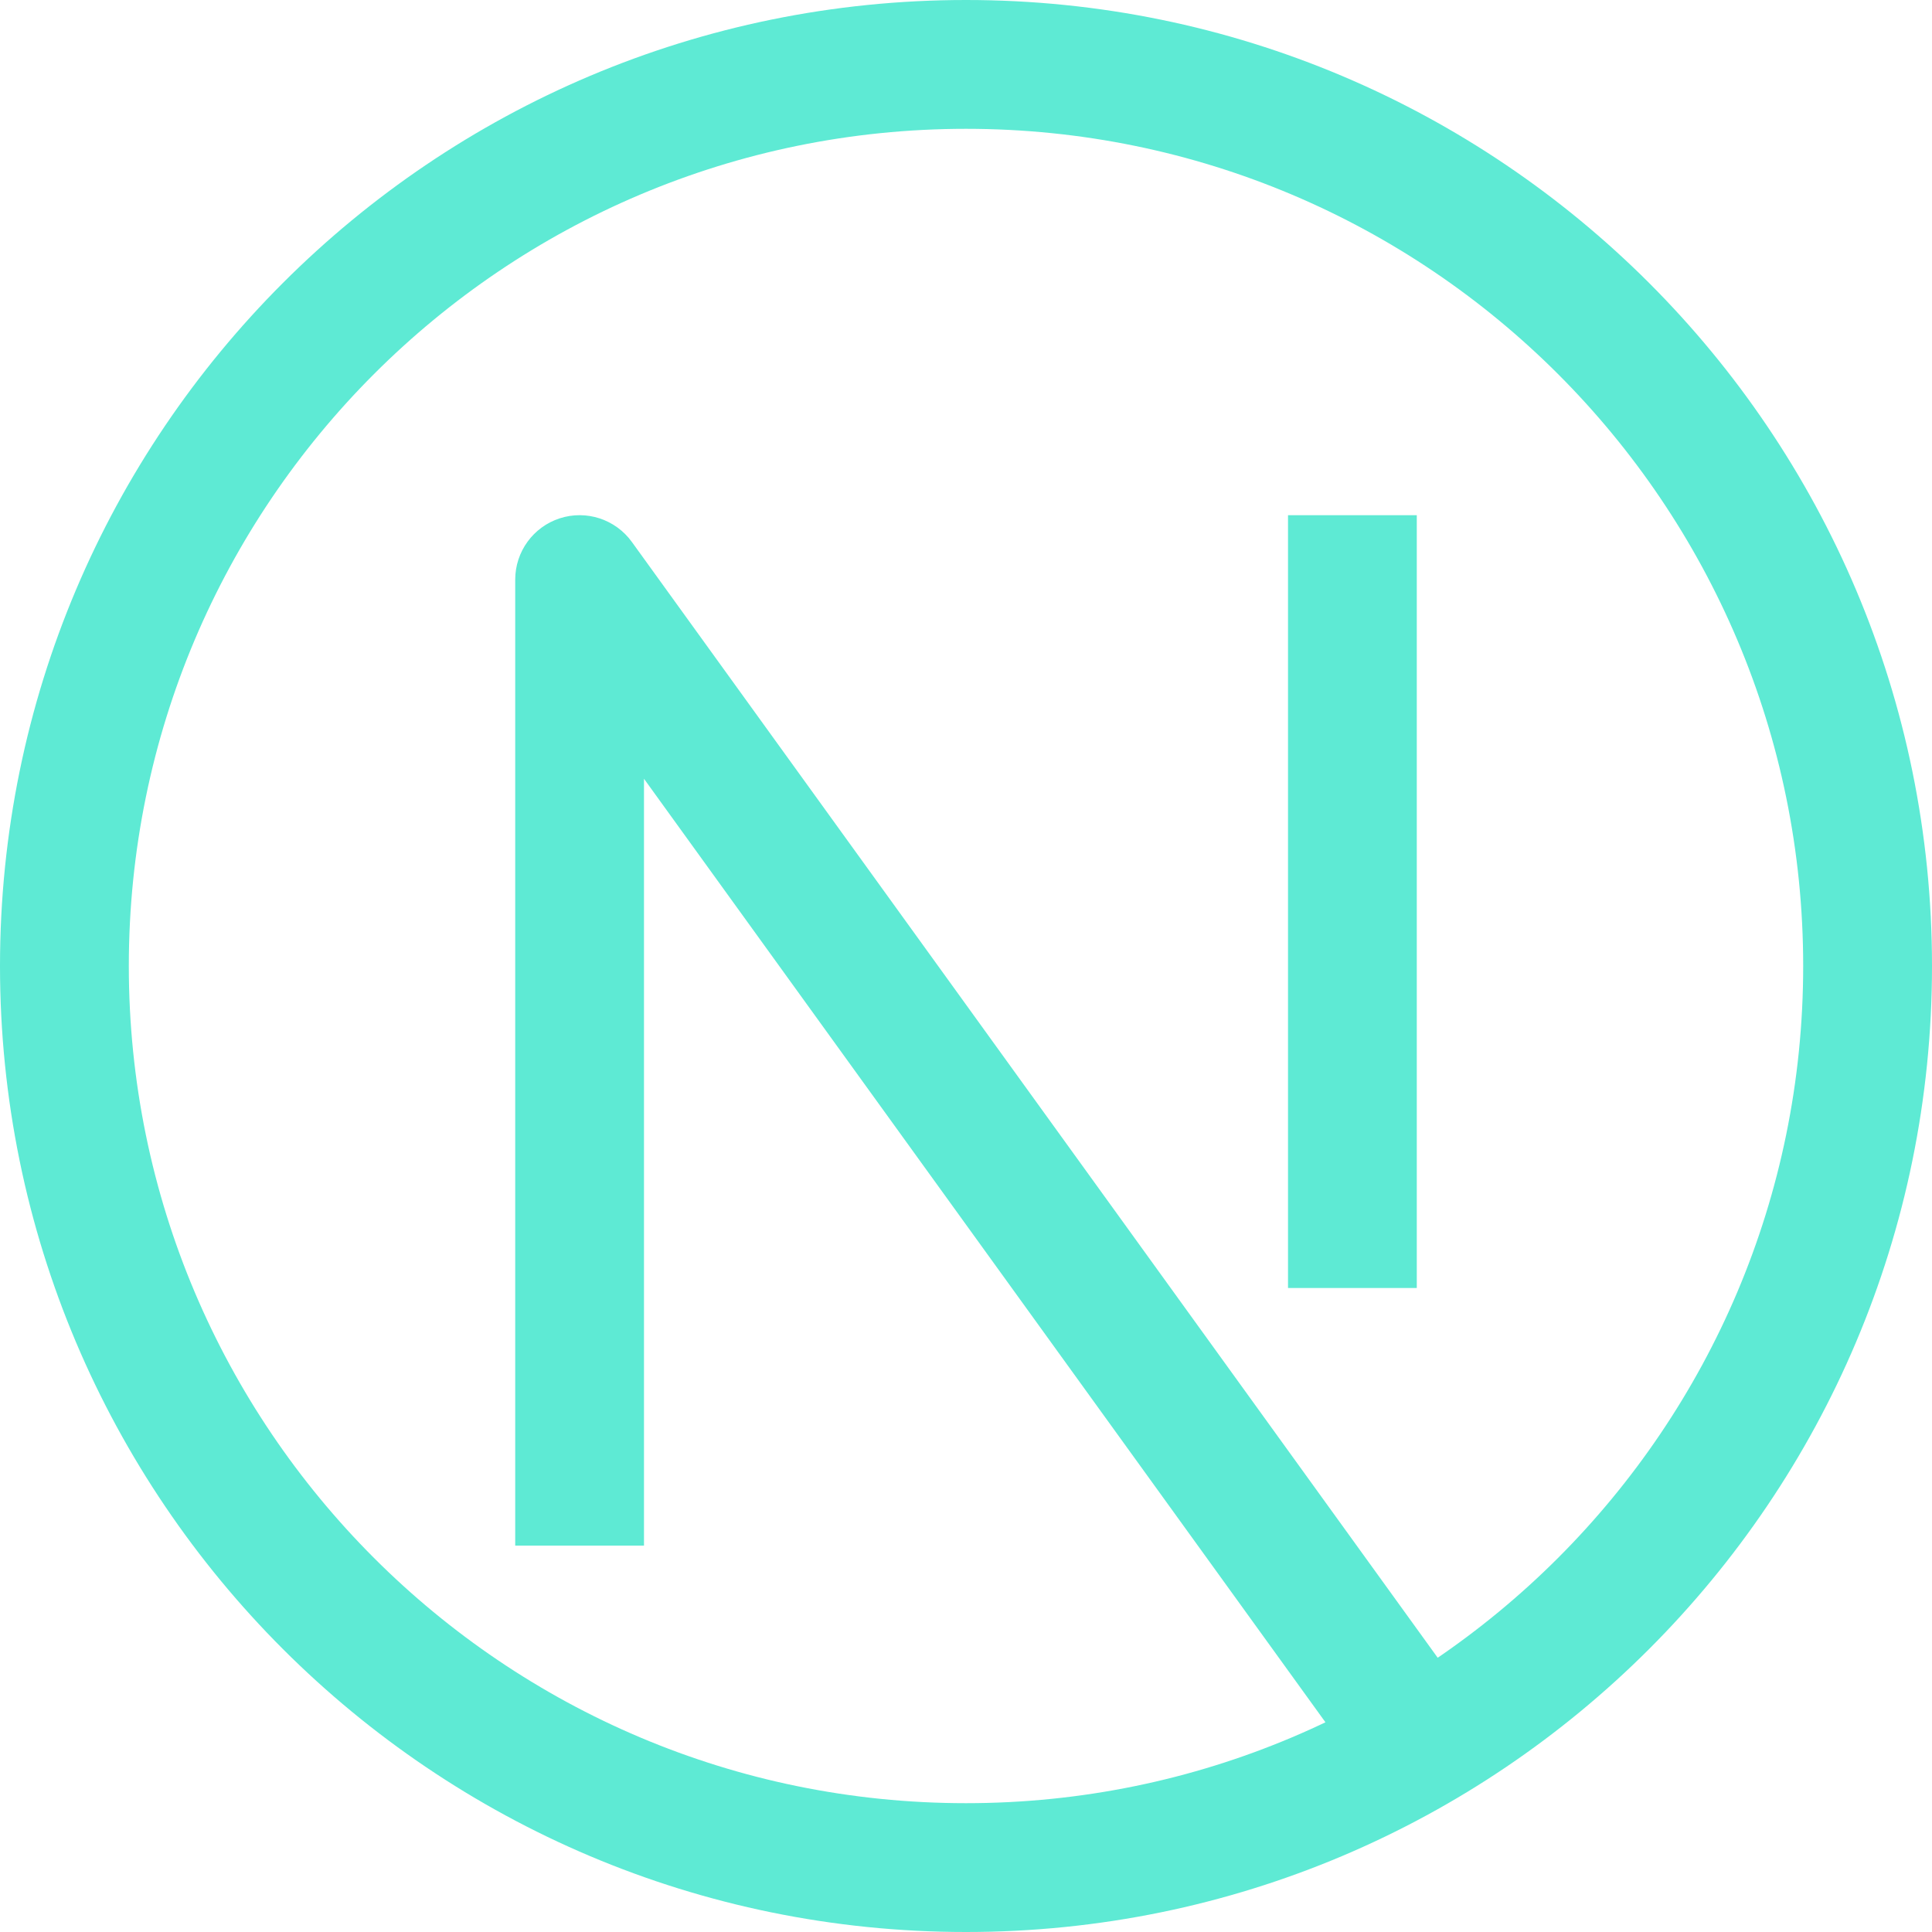 <svg width="40" height="40" viewBox="0 0 40 40" fill="none" xmlns="http://www.w3.org/2000/svg">
<path d="M12 12L13.081 11.219C12.742 10.751 12.14 10.553 11.59 10.731C11.04 10.909 10.667 11.422 10.667 12H12ZM20 37.333C10.427 37.333 2.667 29.573 2.667 20H0C0 31.046 8.954 40 20 40V37.333ZM37.333 20C37.333 29.573 29.573 37.333 20 37.333V40C31.046 40 40 31.046 40 20H37.333ZM20 2.667C29.573 2.667 37.333 10.427 37.333 20H40C40 8.954 31.046 0 20 0V2.667ZM20 0C8.954 0 0 8.954 0 20H2.667C2.667 10.427 10.427 2.667 20 2.667V0ZM13.333 32V12H10.667V32H13.333ZM10.919 12.781L28.253 36.781L30.414 35.219L13.081 11.219L10.919 12.781ZM26.667 10.667V26.667H29.333V10.667H26.667Z" fill="#5EEAD4"/>
</svg>
